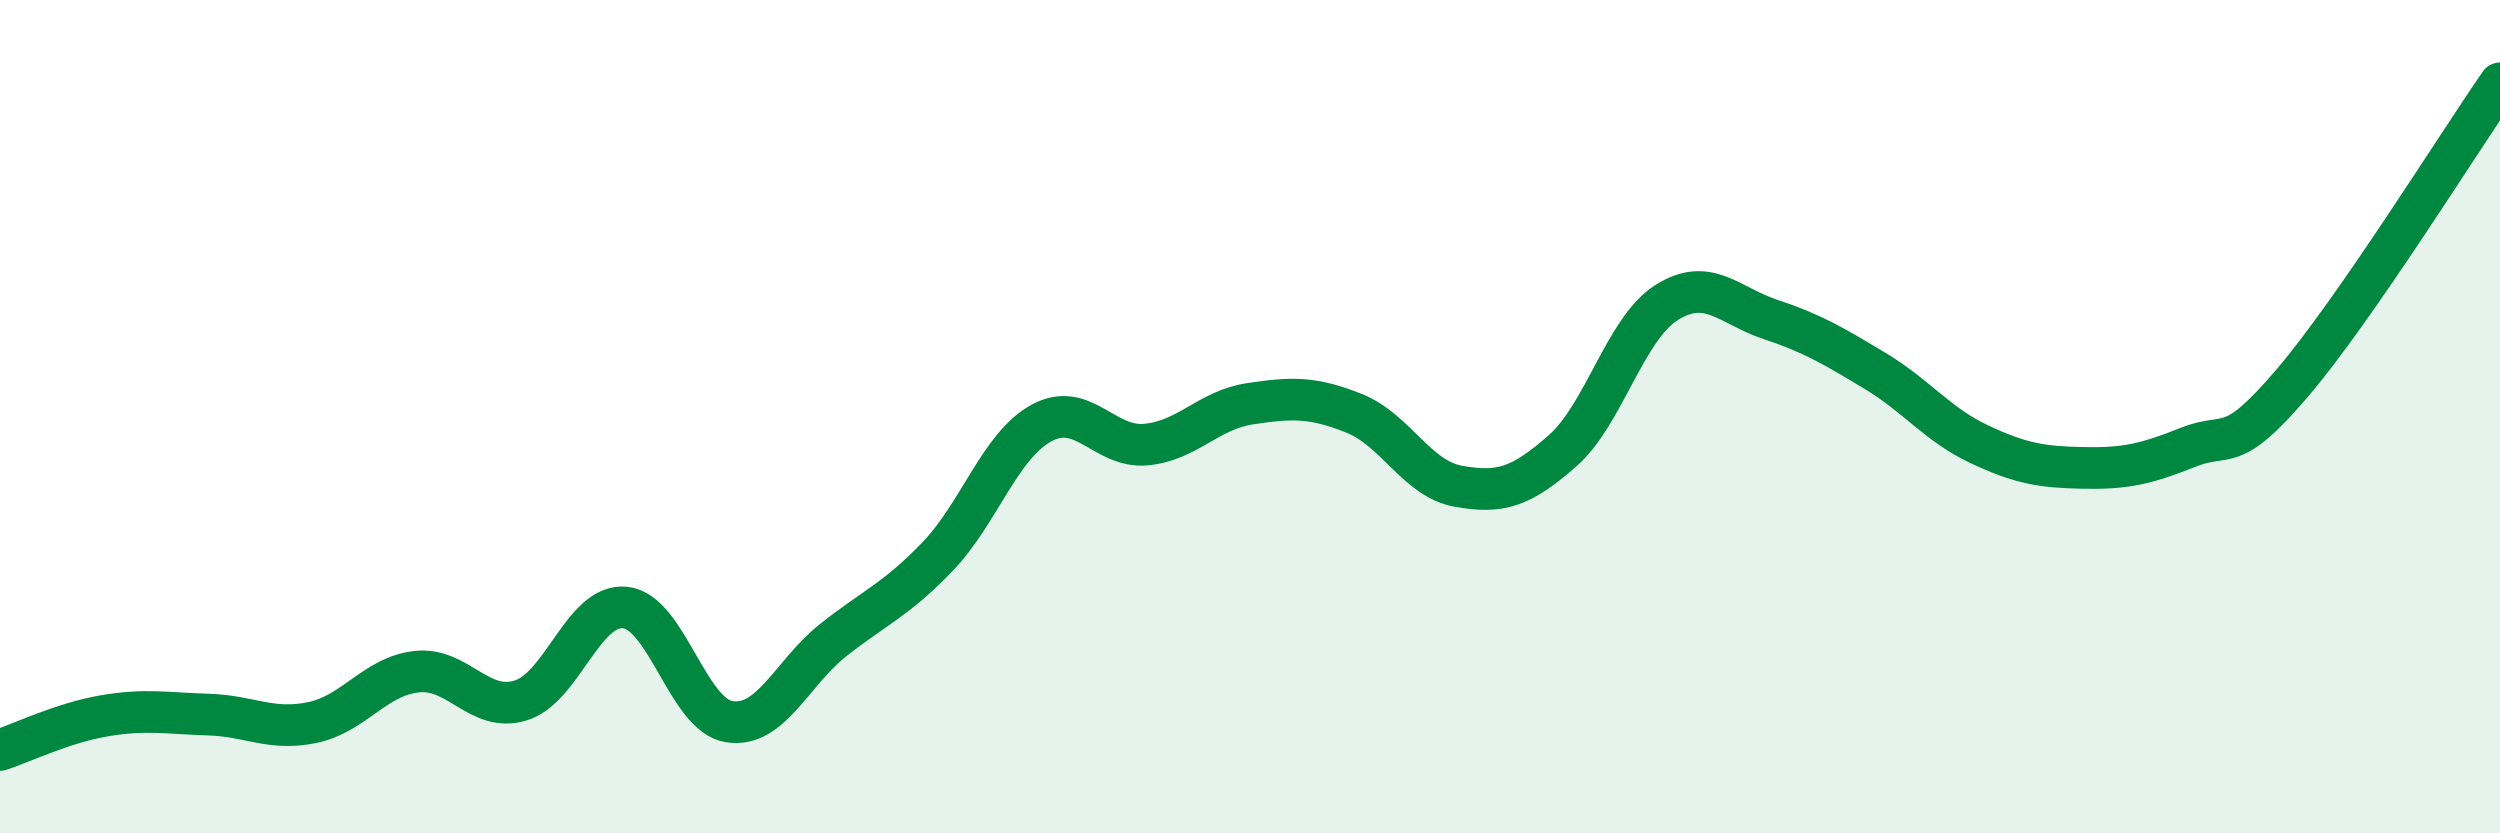 
    <svg width="60" height="20" viewBox="0 0 60 20" xmlns="http://www.w3.org/2000/svg">
      <path
        d="M 0,18 C 0.5,17.84 1.5,17.35 2.5,17.18 C 3.5,17.01 4,17.12 5,17.15 C 6,17.18 6.5,17.55 7.5,17.34 C 8.5,17.13 9,16.23 10,16.12 C 11,16.01 11.5,17.12 12.5,16.81 C 13.5,16.5 14,14.48 15,14.58 C 16,14.68 16.5,17.16 17.5,17.32 C 18.5,17.48 19,16.15 20,15.36 C 21,14.57 21.5,14.4 22.5,13.36 C 23.5,12.32 24,10.69 25,10.15 C 26,9.61 26.5,10.76 27.5,10.67 C 28.5,10.58 29,9.84 30,9.69 C 31,9.54 31.5,9.52 32.5,9.92 C 33.5,10.32 34,11.49 35,11.67 C 36,11.85 36.5,11.7 37.5,10.82 C 38.5,9.94 39,7.89 40,7.26 C 41,6.63 41.5,7.34 42.5,7.67 C 43.5,8 44,8.3 45,8.9 C 46,9.5 46.5,10.19 47.5,10.66 C 48.5,11.13 49,11.21 50,11.23 C 51,11.25 51.5,11.14 52.5,10.74 C 53.5,10.34 53.5,10.96 55,9.21 C 56.5,7.46 59,3.44 60,2L60 20L0 20Z"
        fill="#008740"
        opacity="0.1"
        stroke-linecap="round"
        stroke-linejoin="round"
      />
      <path
        d="M 0,18 C 0.5,17.84 1.5,17.35 2.5,17.18 C 3.5,17.01 4,17.12 5,17.15 C 6,17.18 6.5,17.55 7.5,17.34 C 8.5,17.13 9,16.23 10,16.12 C 11,16.01 11.5,17.12 12.5,16.81 C 13.5,16.5 14,14.48 15,14.58 C 16,14.68 16.5,17.16 17.5,17.32 C 18.5,17.48 19,16.15 20,15.36 C 21,14.57 21.5,14.4 22.5,13.36 C 23.5,12.32 24,10.69 25,10.15 C 26,9.61 26.5,10.76 27.5,10.67 C 28.5,10.58 29,9.84 30,9.69 C 31,9.54 31.5,9.52 32.5,9.92 C 33.5,10.32 34,11.49 35,11.67 C 36,11.85 36.5,11.7 37.5,10.82 C 38.5,9.94 39,7.89 40,7.26 C 41,6.63 41.5,7.34 42.5,7.67 C 43.5,8 44,8.3 45,8.9 C 46,9.5 46.5,10.19 47.5,10.66 C 48.5,11.13 49,11.21 50,11.23 C 51,11.25 51.5,11.14 52.5,10.74 C 53.5,10.34 53.5,10.96 55,9.21 C 56.5,7.46 59,3.44 60,2"
        stroke="#008740"
        stroke-width="1"
        fill="none"
        stroke-linecap="round"
        stroke-linejoin="round"
      />
    </svg>
  
